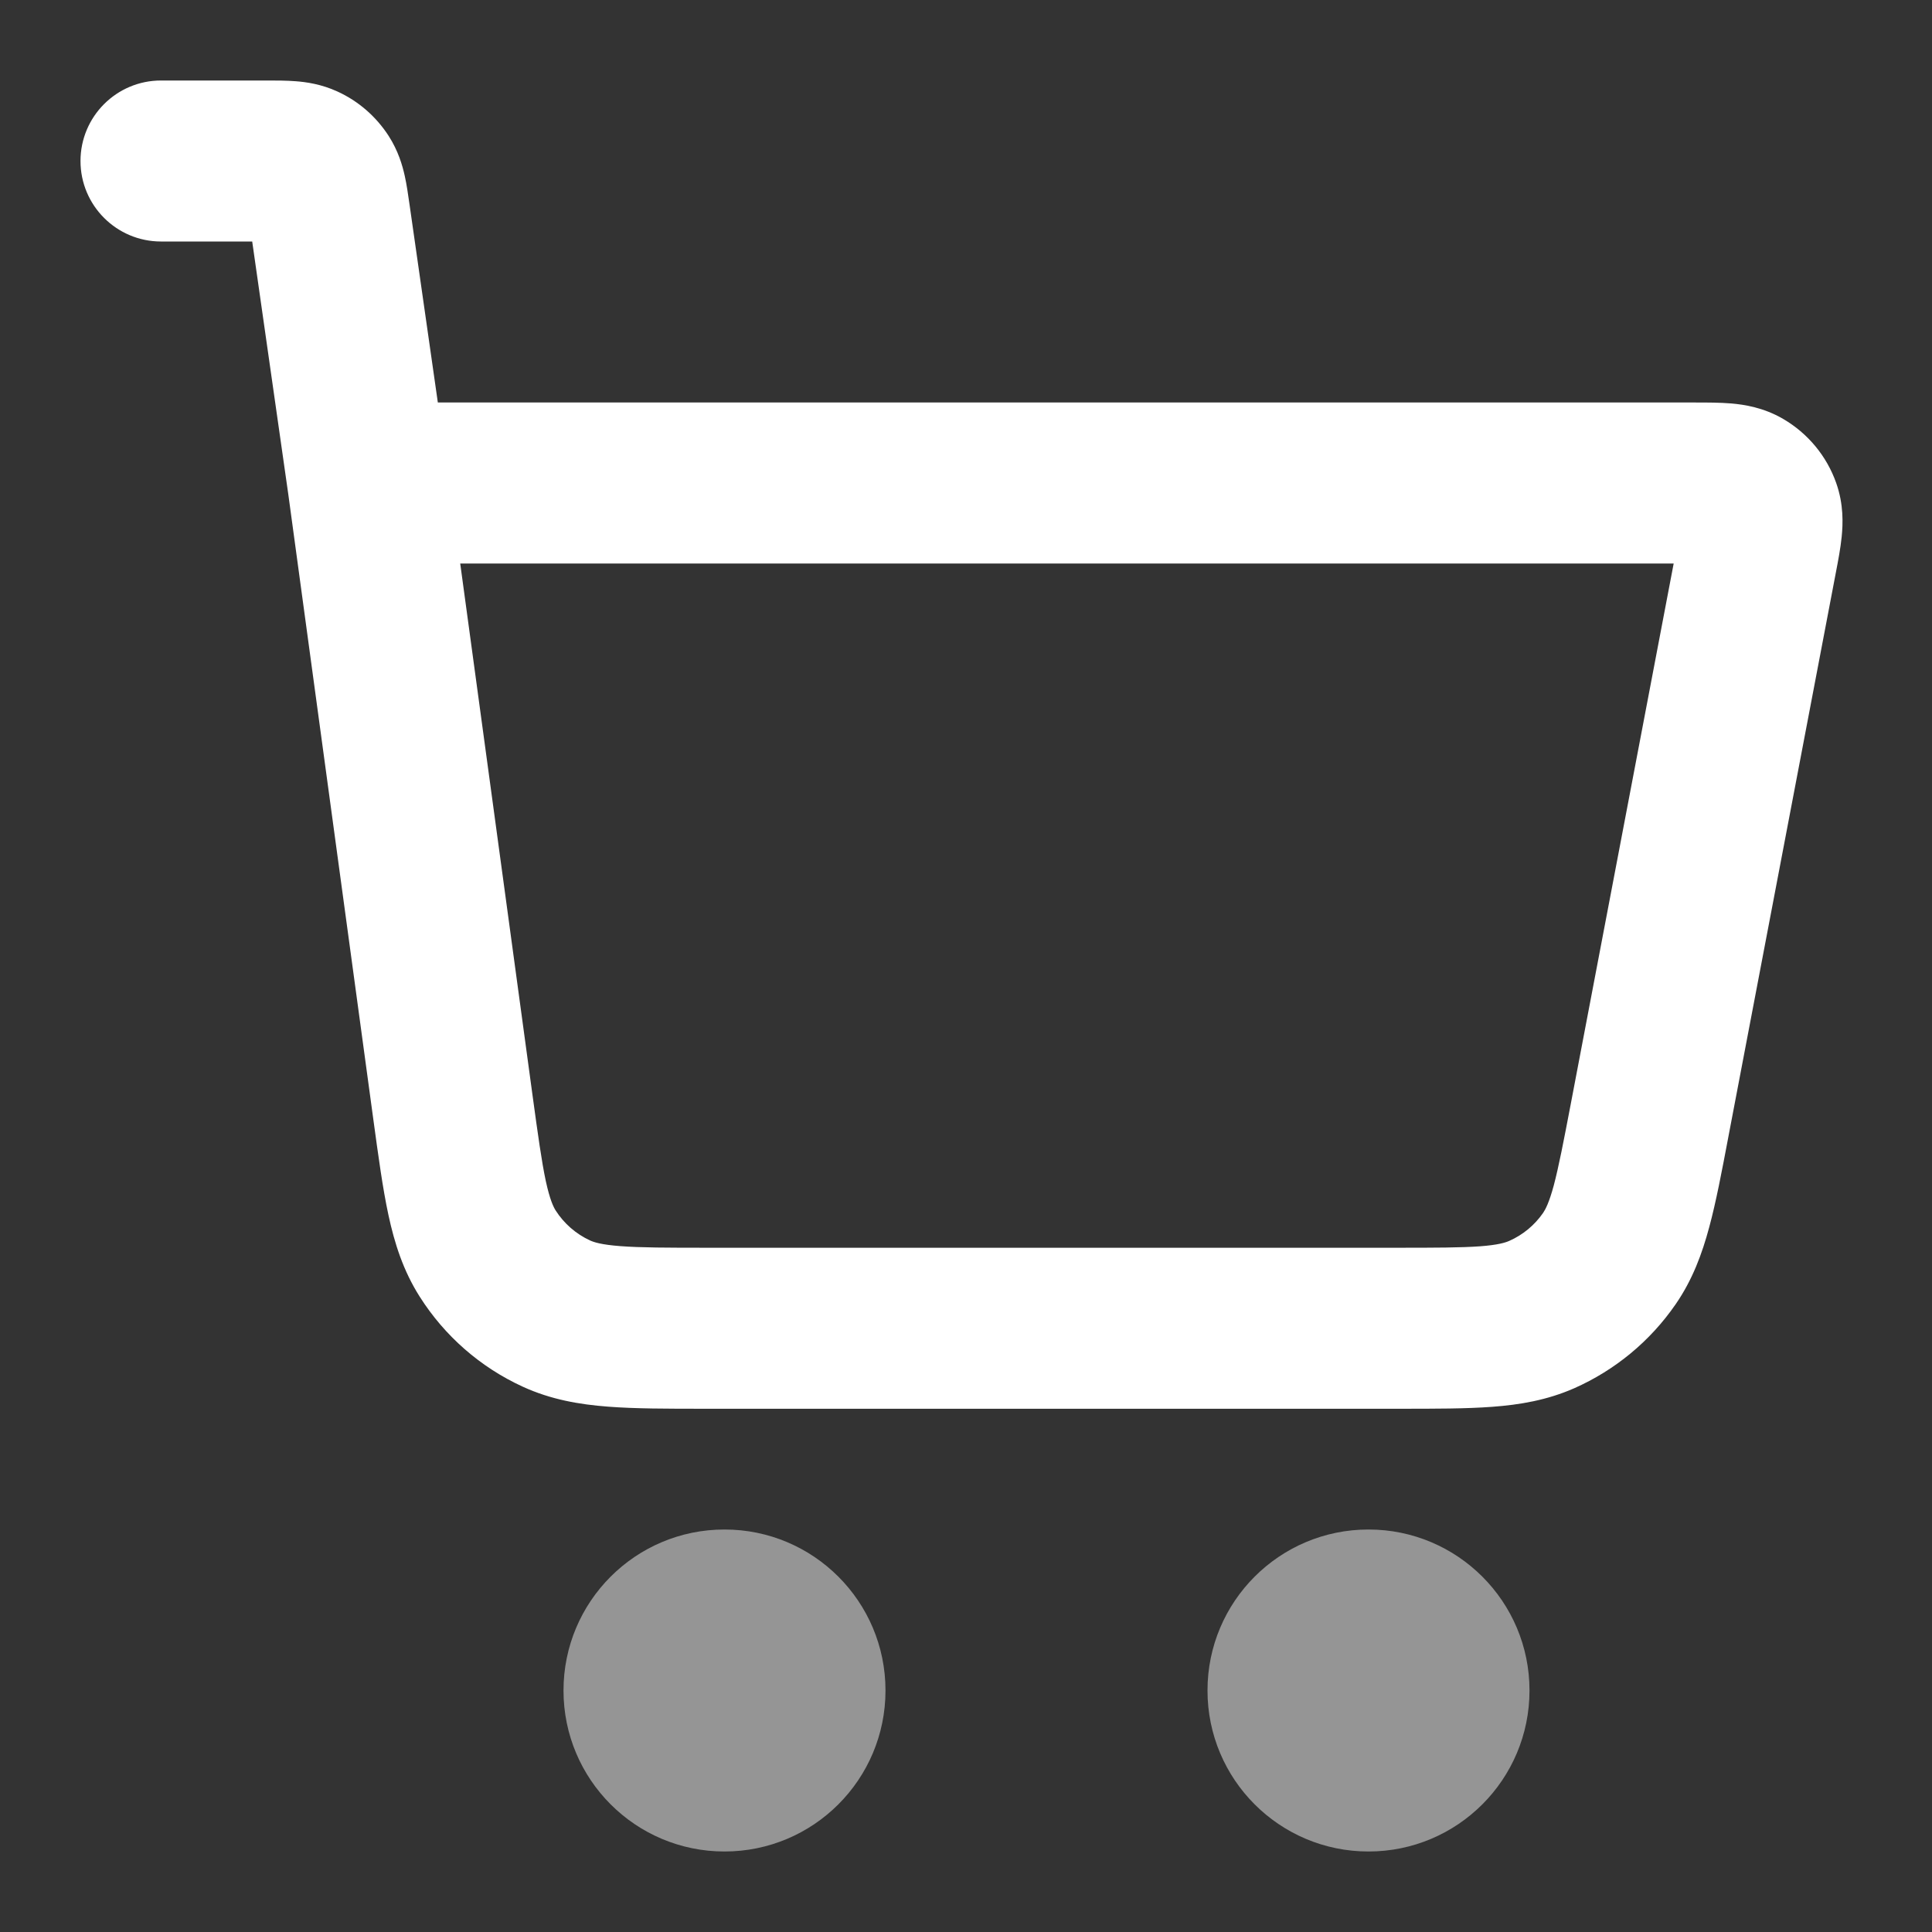 <svg width="24" height="24" viewBox="0 0 24 24" fill="none" xmlns="http://www.w3.org/2000/svg">
<rect x="0" y="0" width="24" height="24" fill="#333333" stroke="none"/>
<g id="Shopping Basket">
<path id="Accent" opacity="0.48" fill-rule="evenodd" clip-rule="evenodd" d="M7 21C7 19.895 7.895 19 9 19C10.105 19 11 19.895 11 21C11 22.105 10.105 23 9 23C7.895 23 7 22.105 7 21ZM15 21C15 19.895 15.895 19 17 19C18.105 19 19 19.895 19 21C19 22.105 18.105 23 17 23C15.895 23 15 22.105 15 21Z" fill="#FFF"/>
<path id="Icon" fill-rule="evenodd" clip-rule="evenodd" d="M3.672 1.009C3.805 1.019 3.991 1.045 4.19 1.136C4.452 1.255 4.673 1.448 4.829 1.69C4.947 1.874 4.999 2.054 5.028 2.185C5.053 2.296 5.07 2.422 5.085 2.525C5.086 2.532 5.087 2.539 5.088 2.545L5.439 5L21.06 5C21.202 5 21.366 5 21.508 5.012C21.668 5.026 21.908 5.062 22.151 5.204C22.458 5.383 22.692 5.665 22.81 6C22.904 6.266 22.894 6.508 22.878 6.668C22.864 6.81 22.833 6.971 22.806 7.111L21.471 14.119C21.389 14.554 21.317 14.932 21.233 15.243C21.144 15.575 21.025 15.898 20.816 16.201C20.5 16.66 20.063 17.021 19.554 17.246C19.217 17.394 18.877 17.451 18.535 17.476C18.214 17.5 17.828 17.5 17.386 17.5H8.759C8.294 17.5 7.89 17.5 7.554 17.474C7.197 17.447 6.843 17.386 6.494 17.226C5.968 16.985 5.524 16.597 5.214 16.108C5.008 15.784 4.9 15.441 4.825 15.092C4.754 14.762 4.7 14.362 4.637 13.901L3.581 6.138L3.133 3H2C1.448 3 1 2.552 1 2C1 1.448 1.448 1 2 1H3.306C3.313 1 3.32 1 3.327 1C3.431 1 3.558 1 3.672 1.009ZM5.717 7L6.614 13.597C6.683 14.102 6.728 14.426 6.78 14.671C6.831 14.904 6.874 14.991 6.902 15.036C7.006 15.199 7.154 15.328 7.329 15.409C7.377 15.431 7.469 15.462 7.707 15.48C7.957 15.499 8.284 15.5 8.794 15.5H17.352C17.838 15.5 18.148 15.499 18.386 15.482C18.611 15.465 18.7 15.436 18.748 15.415C18.918 15.34 19.063 15.22 19.169 15.067C19.198 15.024 19.243 14.942 19.302 14.724C19.363 14.493 19.422 14.189 19.513 13.712L20.791 7H5.717Z" fill="#FFF"/>
</g>
</svg>
